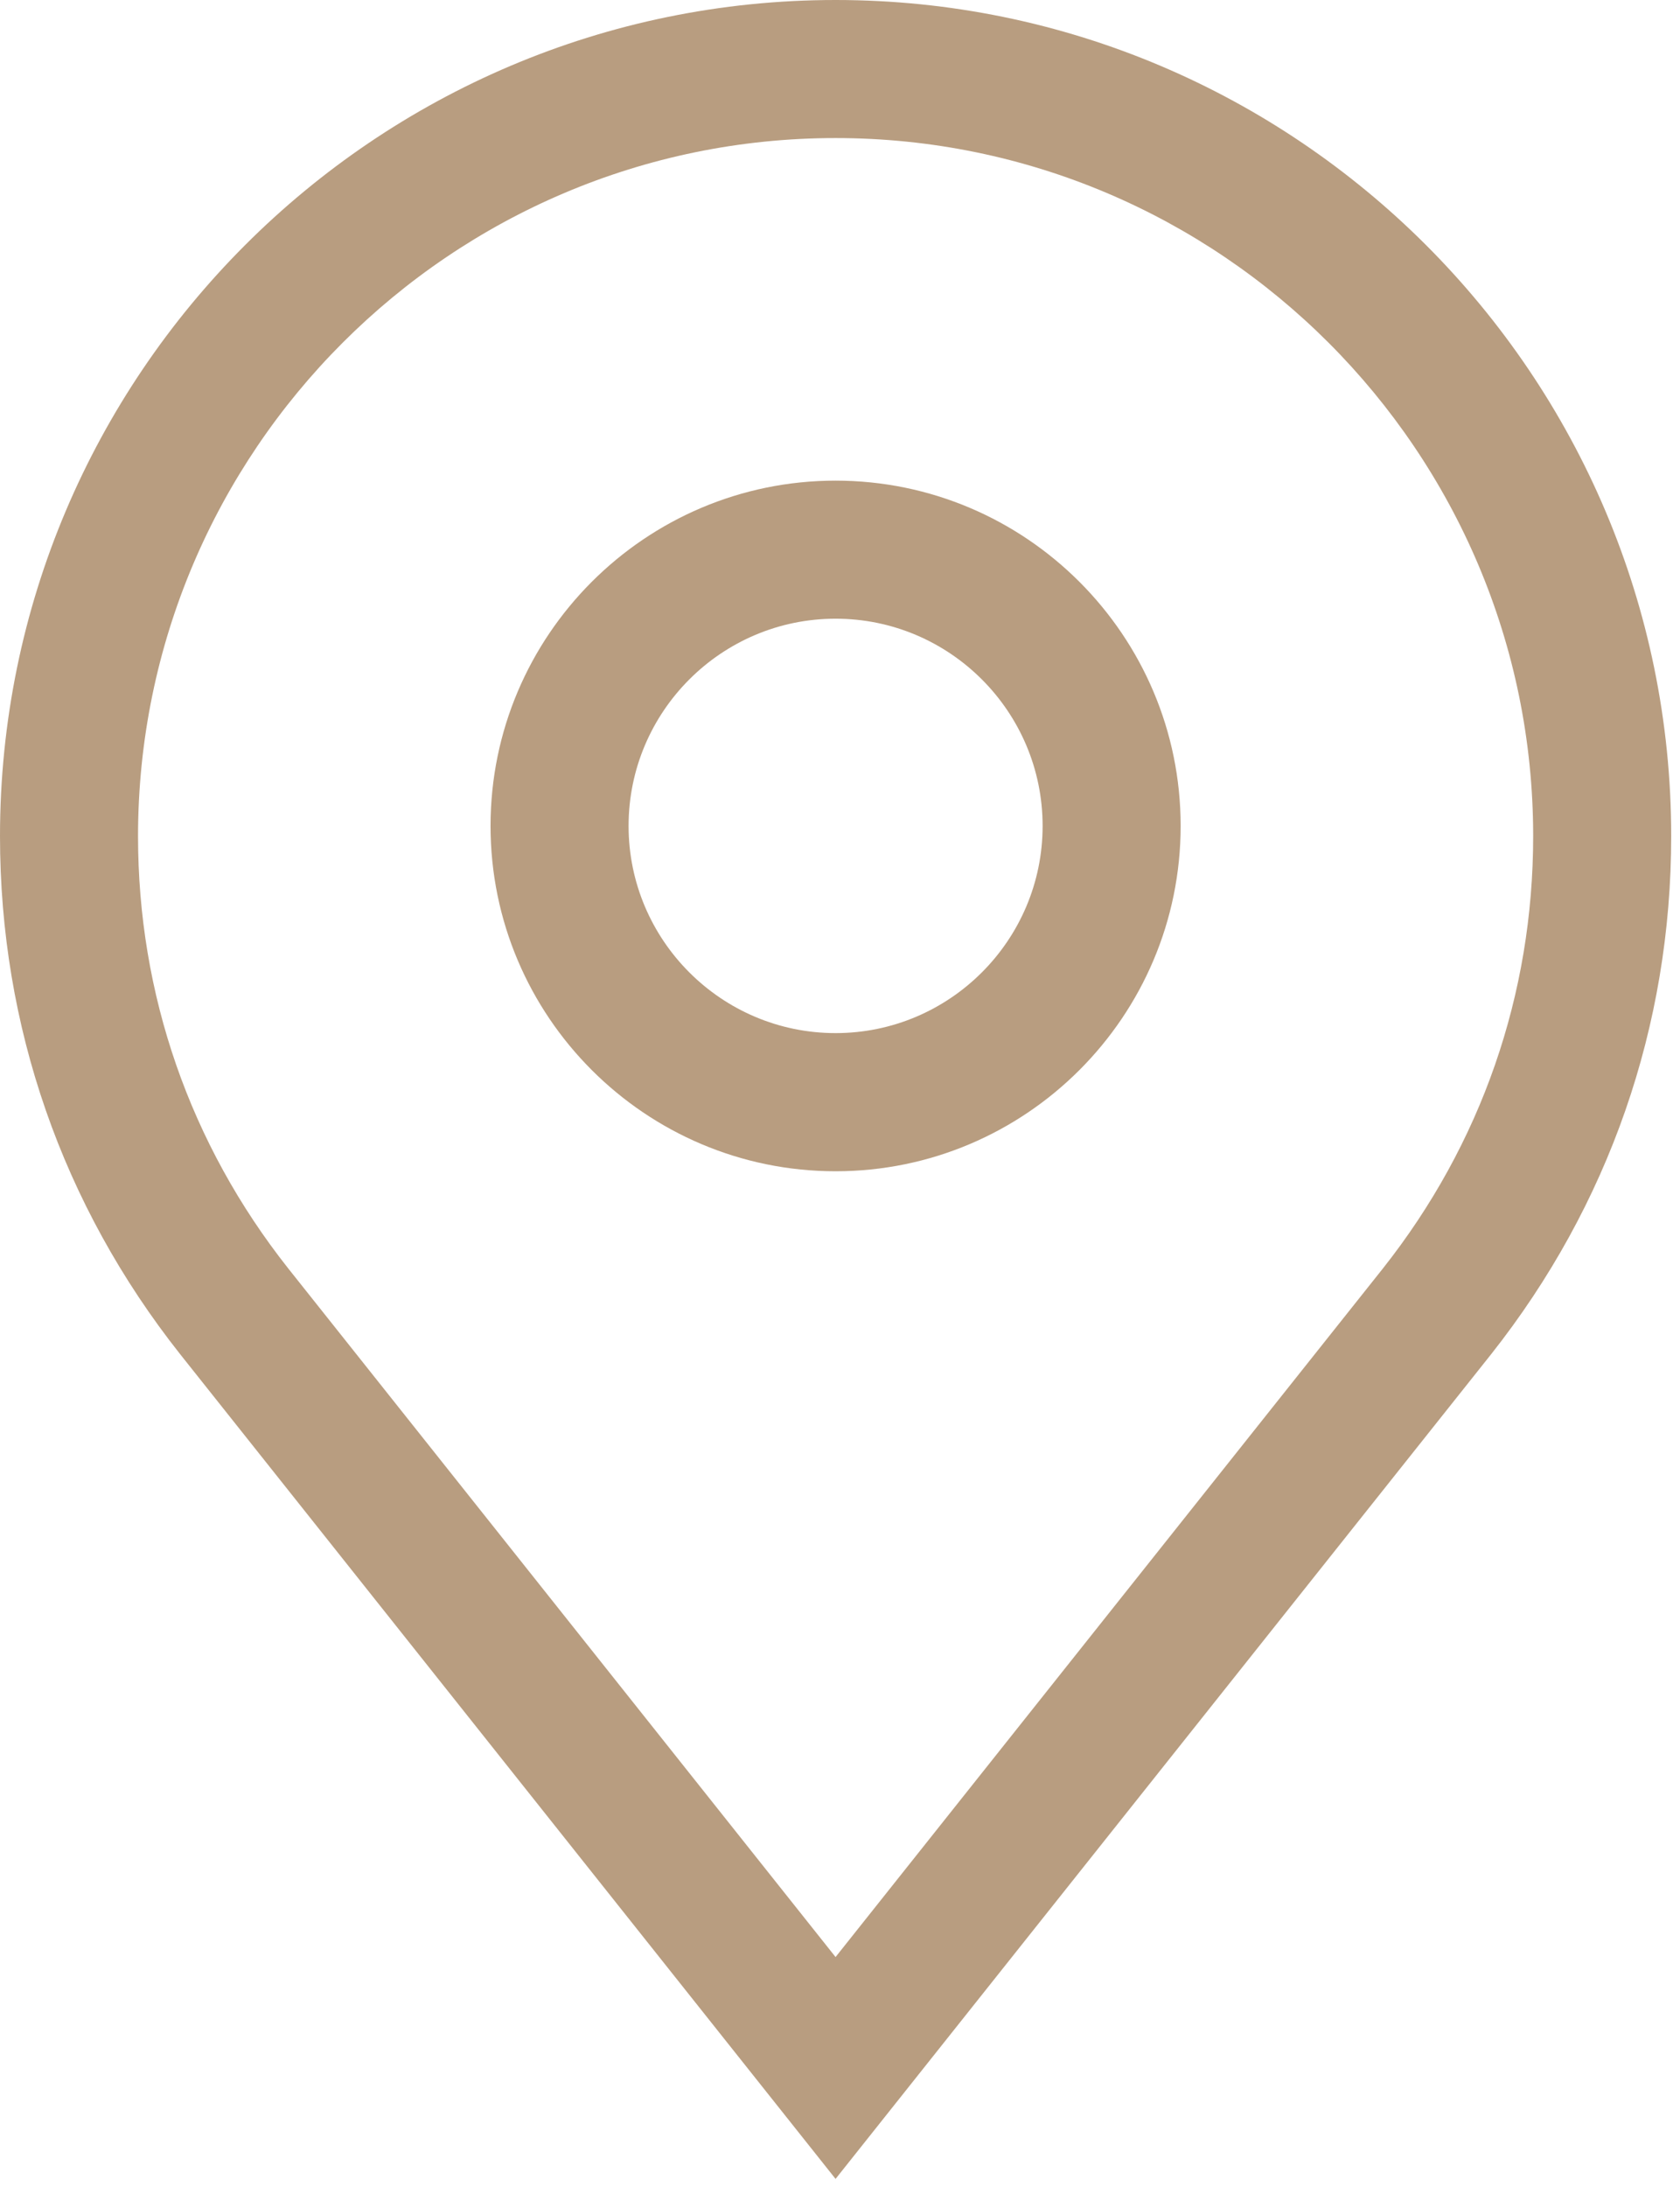 <?xml version="1.0" encoding="UTF-8" standalone="no"?><!DOCTYPE svg PUBLIC "-//W3C//DTD SVG 1.1//EN" "http://www.w3.org/Graphics/SVG/1.1/DTD/svg11.dtd"><svg width="100%" height="100%" viewBox="0 0 123 160" version="1.1" xmlns="http://www.w3.org/2000/svg" xmlns:xlink="http://www.w3.org/1999/xlink" xml:space="preserve" xmlns:serif="http://www.serif.com/" style="fill-rule:evenodd;clip-rule:evenodd;stroke-linejoin:round;stroke-miterlimit:1.414;"><path d="M101.263,92.781l-40.088,50.394l-40.075,-50.381c-7.194,-9.094 -10.994,-20.031 -10.994,-31.625c0.007,-28.156 22.913,-51.069 51.069,-51.069c28.163,0 51.075,22.913 51.075,51.069c0,11.594 -3.806,22.531 -10.987,31.612m-40.088,-92.781c-33.731,0 -61.175,27.444 -61.175,61.169c0,13.894 4.556,26.994 13.188,37.9l47.987,60.337l48.006,-60.343c8.619,-10.9 13.175,-24 13.175,-37.894c0,-33.725 -27.45,-61.169 -61.181,-61.169" style="fill:#b89d80;fill-rule:nonzero;"/><path d="M61.177,75.581c-8.356,0 -15.156,-6.8 -15.156,-15.156c0,-8.362 6.8,-15.162 15.156,-15.162c8.357,0 15.157,6.8 15.157,15.162c0,8.356 -6.8,15.156 -15.157,15.156m0,-40.418c-13.931,0 -25.262,11.331 -25.262,25.262c0,13.931 11.331,25.263 25.262,25.263c13.932,0 25.263,-11.332 25.263,-25.263c0,-13.931 -11.331,-25.262 -25.263,-25.262" style="fill:#b89d80;fill-rule:nonzero;"/></svg>